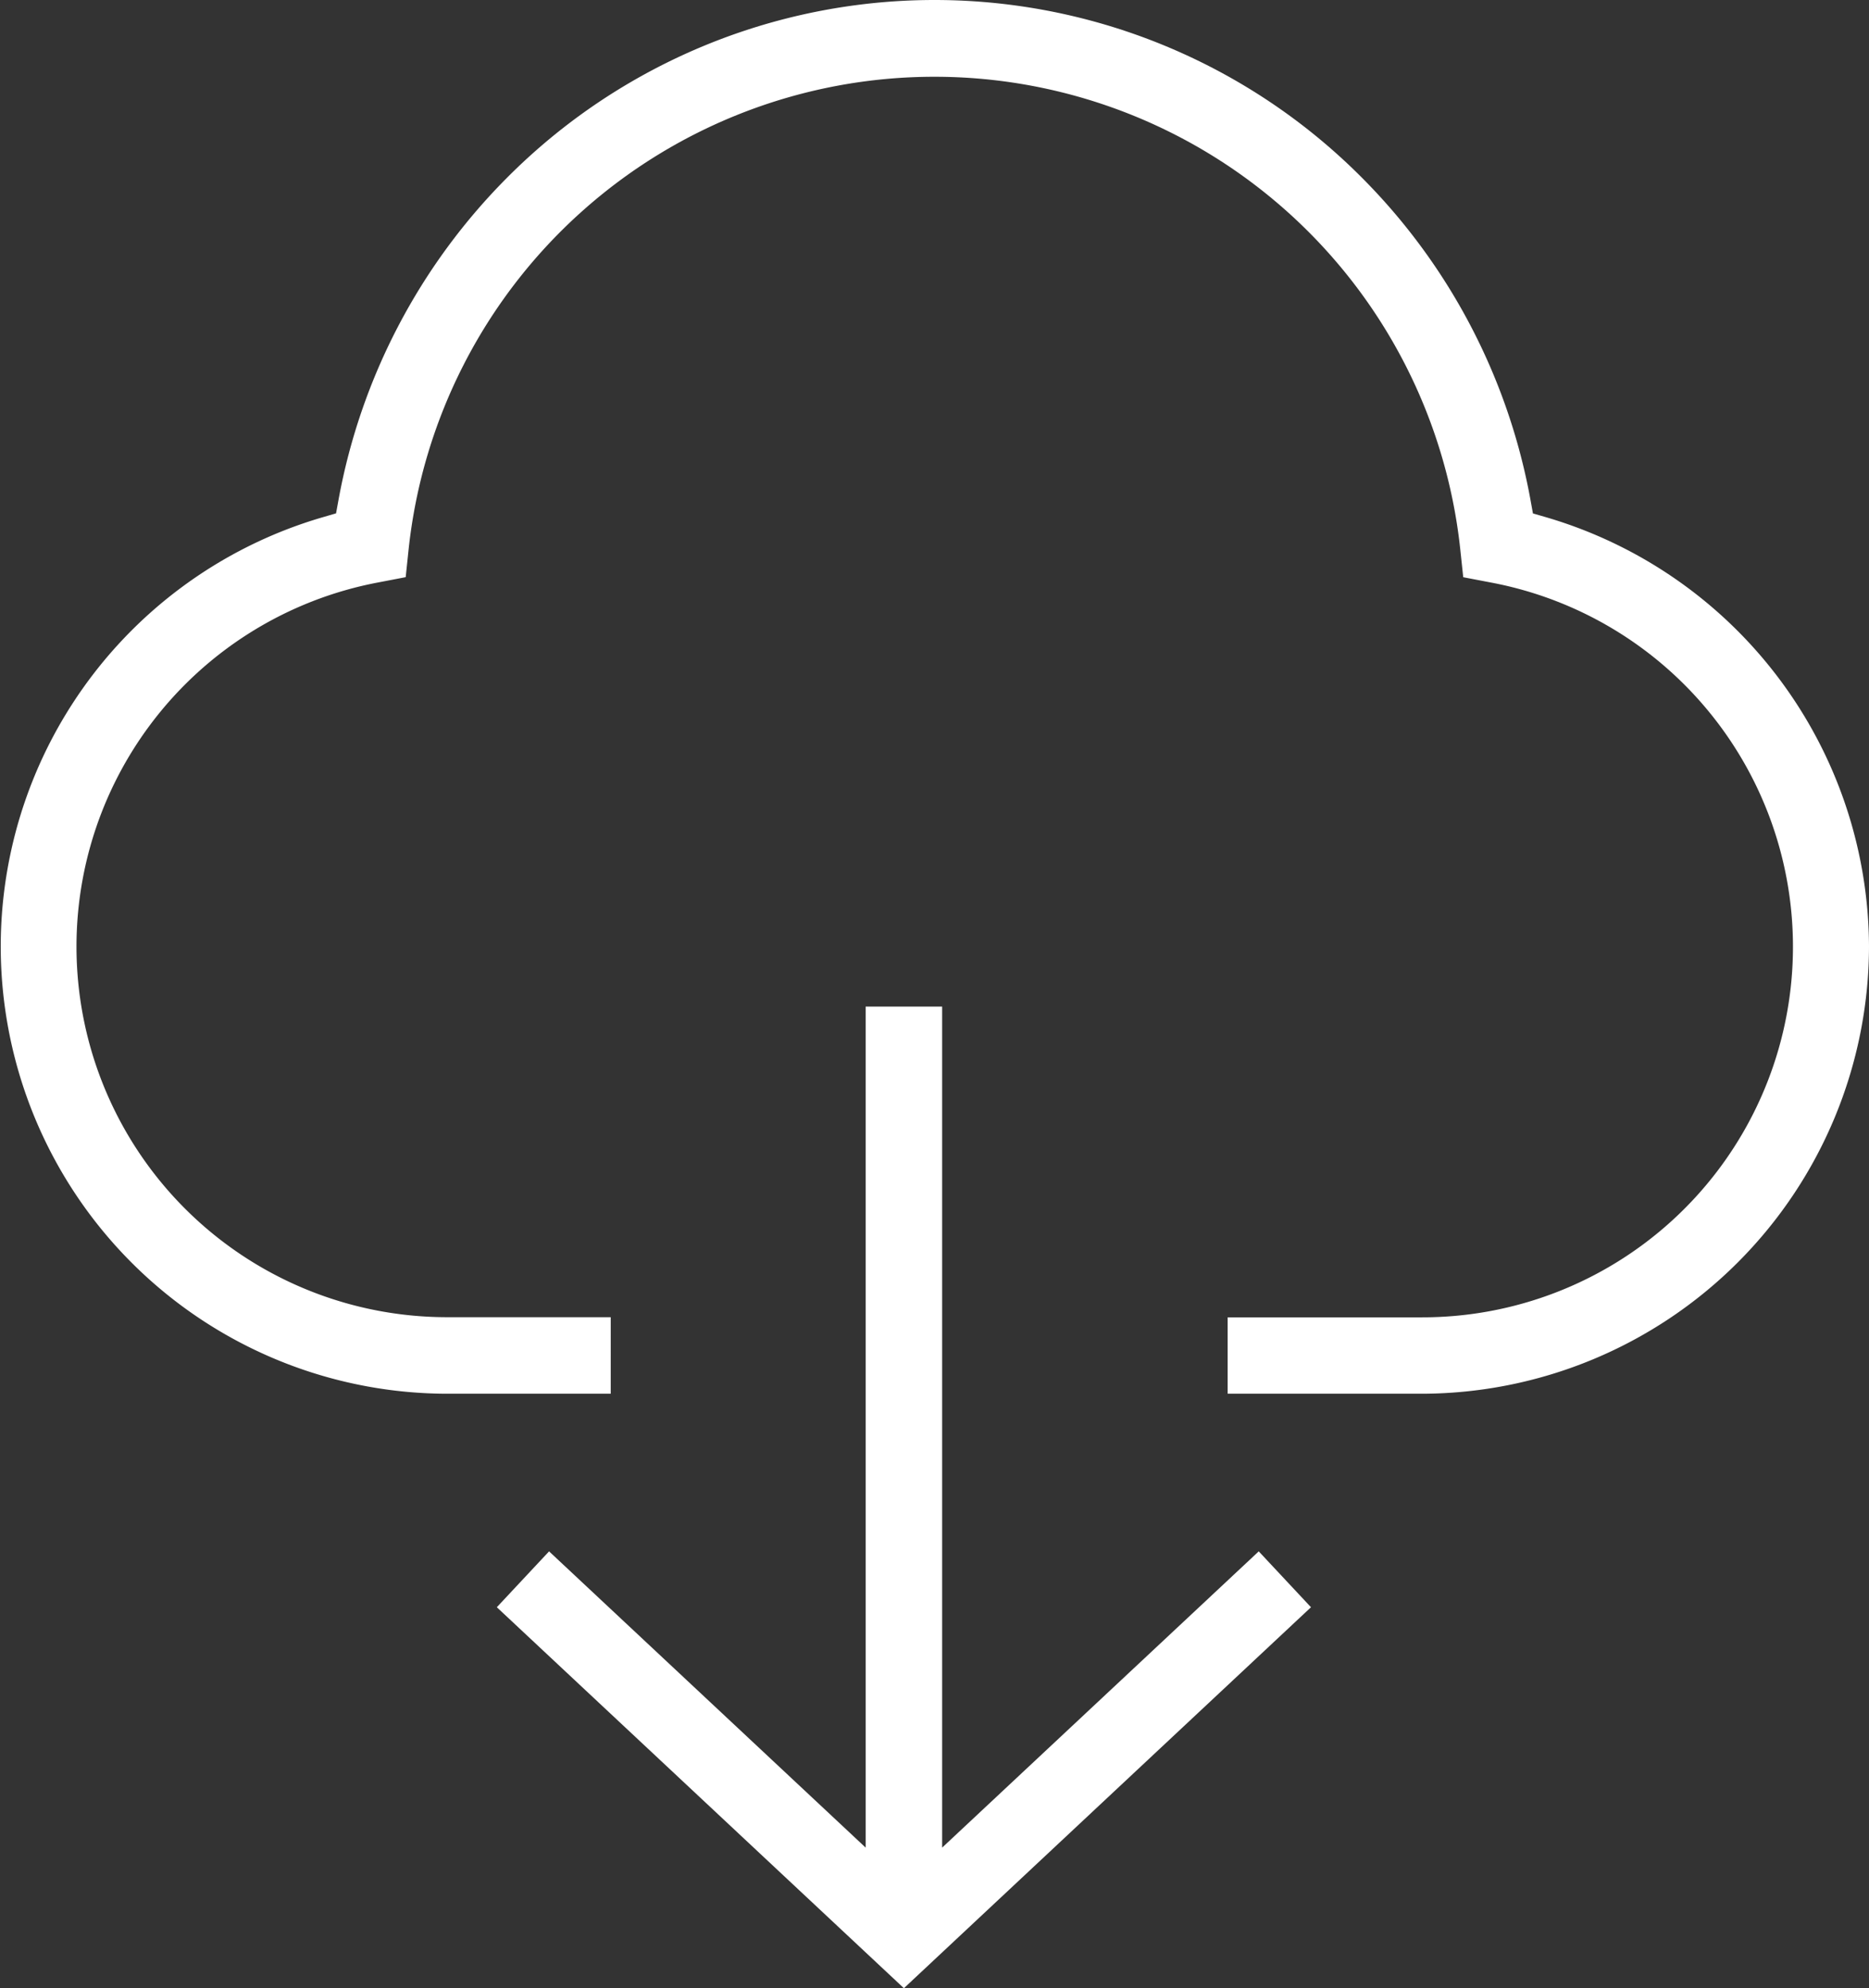 <svg xmlns="http://www.w3.org/2000/svg" xmlns:xlink="http://www.w3.org/1999/xlink" width="94.01" height="100" viewBox="0 0 94.01 100">
  <rect x="0" y="0" width="94.01" height="100" fill="#333333" stroke="none"/>
  <defs>
    <clipPath id="clip-path">
      <rect id="Rectangle_45" data-name="Rectangle 45" width="94.01" height="100" fill="#fff"/>
    </clipPath>
  </defs>
  <g id="Group_82" data-name="Group 82" transform="translate(0 0)">
    <g id="Group_81" data-name="Group 81" transform="translate(0 0)" clip-path="url(#clip-path)">
      <path id="Path_10222" data-name="Path 10222" d="M24.99,80.838l2.628-2.81,15.924,14.9v-42.3H47.39v42.3l15.924-14.9,2.628,2.81L45.466,100ZM61.75,70.1V66.257h9.765A18.64,18.64,0,0,0,75,29.3l-1.4-.268-.151-1.42a26.6,26.6,0,0,0-52.894,0l-.149,1.417-1.4.269a18.64,18.64,0,0,0,3.487,36.952h8.226V70.1H22.495a22.492,22.492,0,0,1-6.278-44.08l.686-.2.128-.7A30.781,30.781,0,0,1,25.5,8.943a30.328,30.328,0,0,1,43.01,0,30.759,30.759,0,0,1,8.468,16.174l.128.706.688.2A22.592,22.592,0,0,1,94.01,47.61,22.543,22.543,0,0,1,71.515,70.1Z" transform="translate(0 0)" fill="#fff"/>
    </g>
  </g>
</svg>
